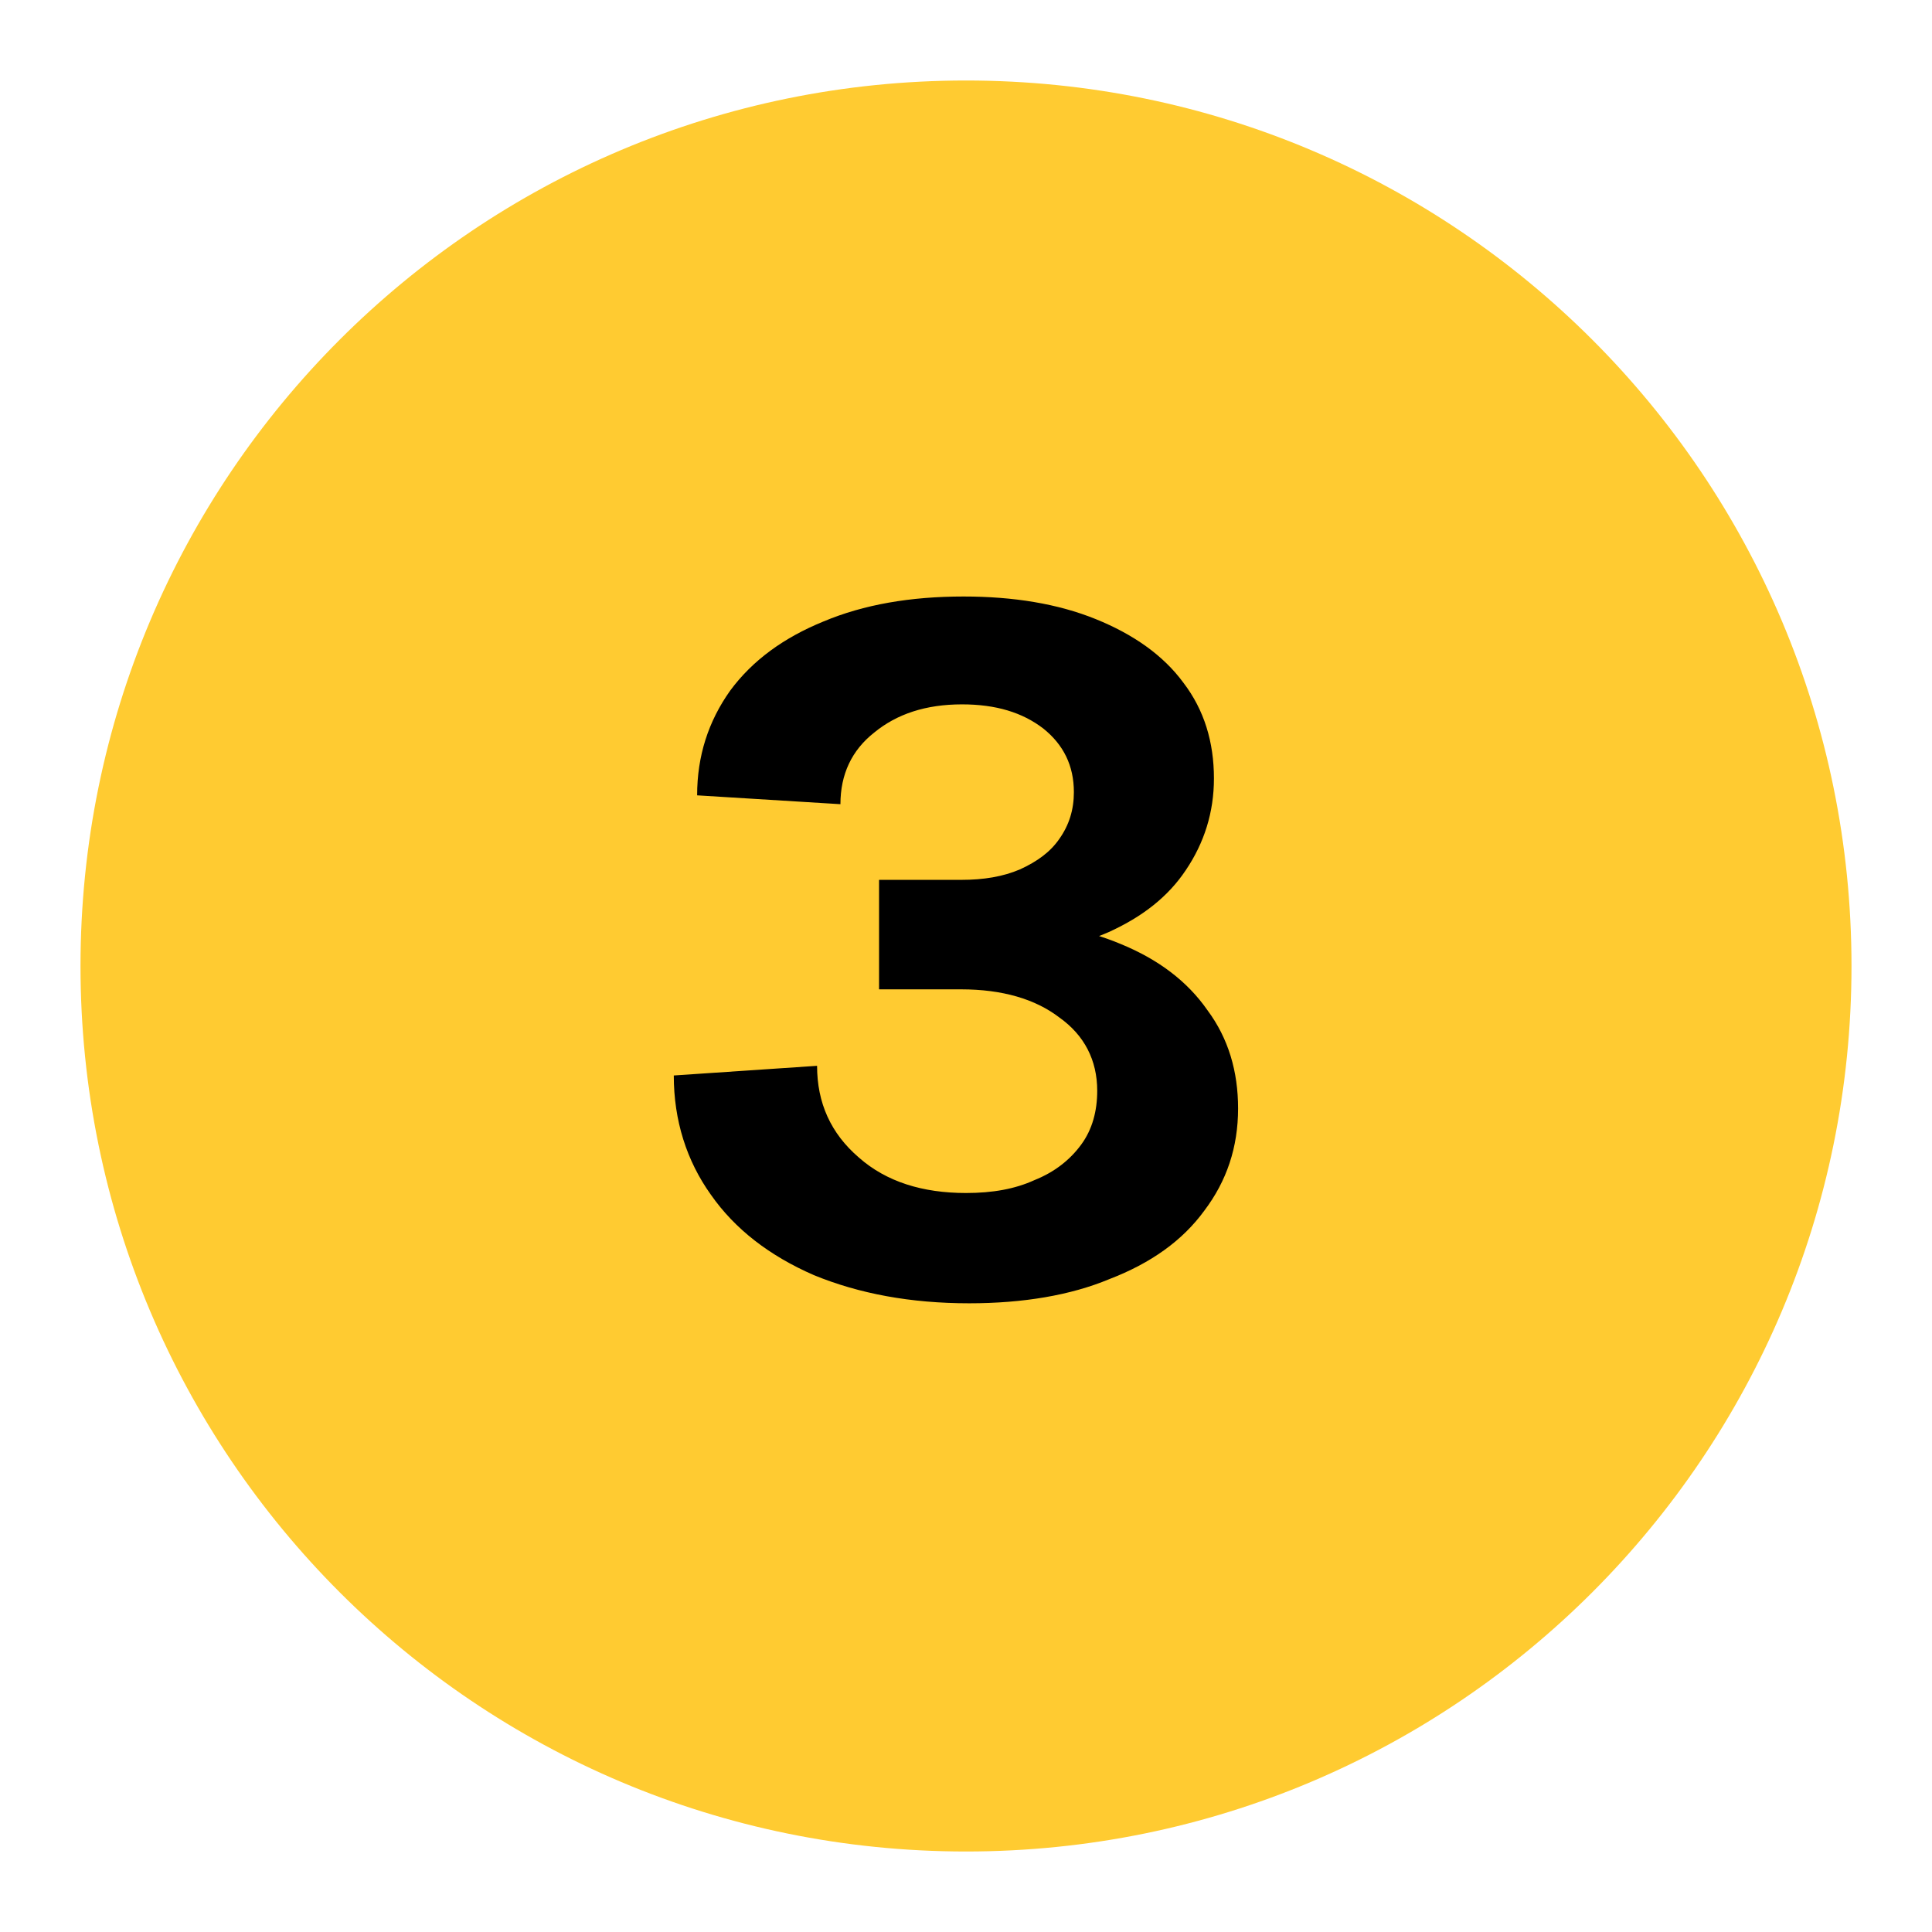 <?xml version="1.0" encoding="utf-8"?>
<!-- Generator: Adobe Illustrator 29.2.1, SVG Export Plug-In . SVG Version: 9.03 Build 55982)  -->
<svg version="1.1" id="Layer_1" xmlns="http://www.w3.org/2000/svg" xmlns:xlink="http://www.w3.org/1999/xlink" x="0px" y="0px" viewBox="0 0 24 24" style="enable-background:new 0 0 24 24;" xml:space="preserve">
  <style type="text/css">
	.st0{opacity:0;fill:#FFFFFF;stroke:#000000;stroke-miterlimit:10;}
	.st1{fill:#FFCB31;}
</style>
  <rect class="st0" width="24" height="24" />
  <path class="st1" d="M23,12c0,6.08-4.92,11-11,11C5.92,23,1,18.08,1,12C1,5.92,5.92,1,12,1C18.08,1,23,5.92,23,12z" />
  <path d="M12.04,16.19c-0.73,0-1.37-0.12-1.93-0.35c-0.55-0.24-0.98-0.57-1.28-1c-0.3-0.42-0.46-0.92-0.46-1.48l1.78-0.12
	c0,0.46,0.17,0.84,0.52,1.14c0.34,0.3,0.79,0.44,1.33,0.44c0.33,0,0.61-0.05,0.85-0.16c0.25-0.1,0.44-0.25,0.58-0.44
	c0.14-0.19,0.2-0.42,0.2-0.67c0-0.38-0.16-0.69-0.47-0.91c-0.3-0.23-0.71-0.35-1.22-0.35h-1.02v-1.36h1.02
	c0.28,0,0.52-0.04,0.73-0.13c0.22-0.1,0.38-0.22,0.49-0.38c0.12-0.17,0.18-0.36,0.18-0.58c0-0.33-0.13-0.59-0.38-0.79
	c-0.26-0.2-0.59-0.3-1.01-0.3c-0.45,0-0.81,0.12-1.09,0.35c-0.28,0.22-0.42,0.52-0.42,0.89L8.66,9.88c0-0.49,0.14-0.92,0.41-1.3
	c0.28-0.38,0.67-0.66,1.16-0.86c0.5-0.21,1.08-0.31,1.74-0.31c0.62,0,1.17,0.09,1.64,0.28s0.84,0.45,1.09,0.79
	c0.26,0.34,0.38,0.74,0.38,1.19c0,0.42-0.12,0.8-0.35,1.14c-0.22,0.33-0.54,0.58-0.96,0.77c-0.41,0.18-0.88,0.26-1.42,0.26v-0.4
	c0.6,0,1.13,0.1,1.58,0.29c0.46,0.19,0.82,0.46,1.07,0.82c0.26,0.35,0.38,0.76,0.38,1.22c0,0.48-0.14,0.9-0.42,1.27
	c-0.27,0.37-0.66,0.65-1.18,0.85C13.3,16.09,12.71,16.19,12.04,16.19z" />
</svg>